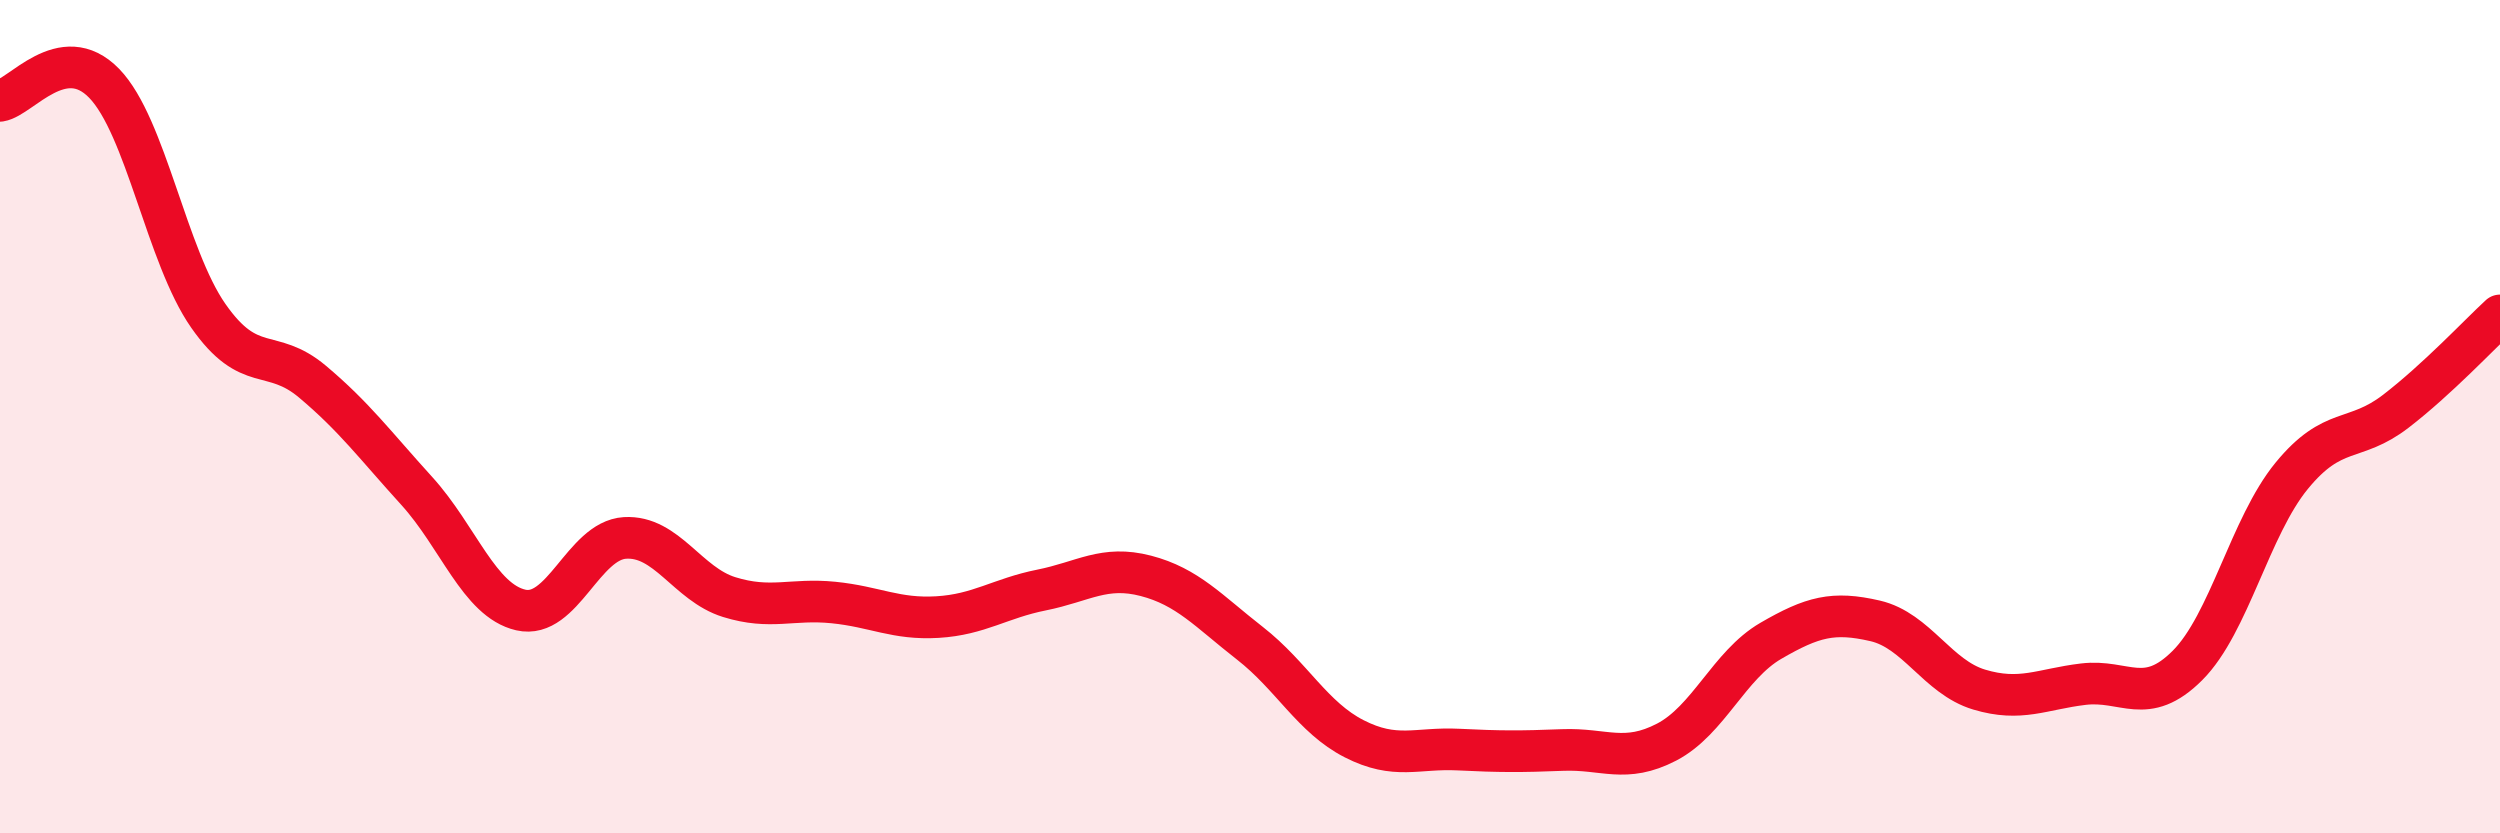 
    <svg width="60" height="20" viewBox="0 0 60 20" xmlns="http://www.w3.org/2000/svg">
      <path
        d="M 0,2.42 C 0.5,2.34 1.5,0.97 2.5,2 C 3.5,3.03 4,6.15 5,7.58 C 6,9.01 6.5,8.32 7.5,9.16 C 8.5,10 9,10.68 10,11.78 C 11,12.88 11.5,14.41 12.5,14.64 C 13.5,14.87 14,12.97 15,12.91 C 16,12.85 16.5,14.02 17.5,14.33 C 18.5,14.64 19,14.36 20,14.46 C 21,14.56 21.5,14.87 22.5,14.81 C 23.5,14.75 24,14.36 25,14.16 C 26,13.96 26.5,13.56 27.5,13.82 C 28.5,14.08 29,14.66 30,15.44 C 31,16.22 31.5,17.22 32.5,17.73 C 33.5,18.24 34,17.94 35,17.99 C 36,18.04 36.5,18.04 37.5,18 C 38.5,17.96 39,18.33 40,17.81 C 41,17.29 41.5,15.96 42.5,15.38 C 43.5,14.8 44,14.67 45,14.9 C 46,15.13 46.5,16.25 47.5,16.55 C 48.5,16.85 49,16.54 50,16.42 C 51,16.3 51.5,16.97 52.5,15.97 C 53.5,14.97 54,12.64 55,11.42 C 56,10.2 56.5,10.64 57.5,9.87 C 58.5,9.1 59.5,8.03 60,7.57L60 20L0 20Z"
        fill="#EB0A25"
        opacity="0.1"
        stroke-linecap="round"
        stroke-linejoin="round"
      />
      <path
        d="M 0,2.42 C 0.5,2.34 1.5,0.97 2.5,2 C 3.5,3.03 4,6.15 5,7.58 C 6,9.01 6.5,8.32 7.5,9.16 C 8.5,10 9,10.68 10,11.78 C 11,12.88 11.5,14.41 12.5,14.64 C 13.5,14.87 14,12.97 15,12.91 C 16,12.85 16.5,14.02 17.5,14.33 C 18.5,14.64 19,14.36 20,14.46 C 21,14.56 21.5,14.87 22.5,14.81 C 23.5,14.75 24,14.36 25,14.16 C 26,13.96 26.5,13.56 27.5,13.82 C 28.5,14.08 29,14.66 30,15.44 C 31,16.22 31.5,17.22 32.5,17.73 C 33.5,18.24 34,17.94 35,17.99 C 36,18.04 36.5,18.04 37.5,18 C 38.5,17.96 39,18.33 40,17.81 C 41,17.29 41.5,15.96 42.5,15.38 C 43.5,14.8 44,14.67 45,14.9 C 46,15.13 46.5,16.25 47.5,16.55 C 48.5,16.85 49,16.54 50,16.42 C 51,16.3 51.5,16.97 52.5,15.97 C 53.5,14.97 54,12.64 55,11.42 C 56,10.2 56.5,10.64 57.5,9.87 C 58.5,9.1 59.5,8.03 60,7.57"
        stroke="#EB0A25"
        stroke-width="1"
        fill="none"
        stroke-linecap="round"
        stroke-linejoin="round"
      />
    </svg>
  